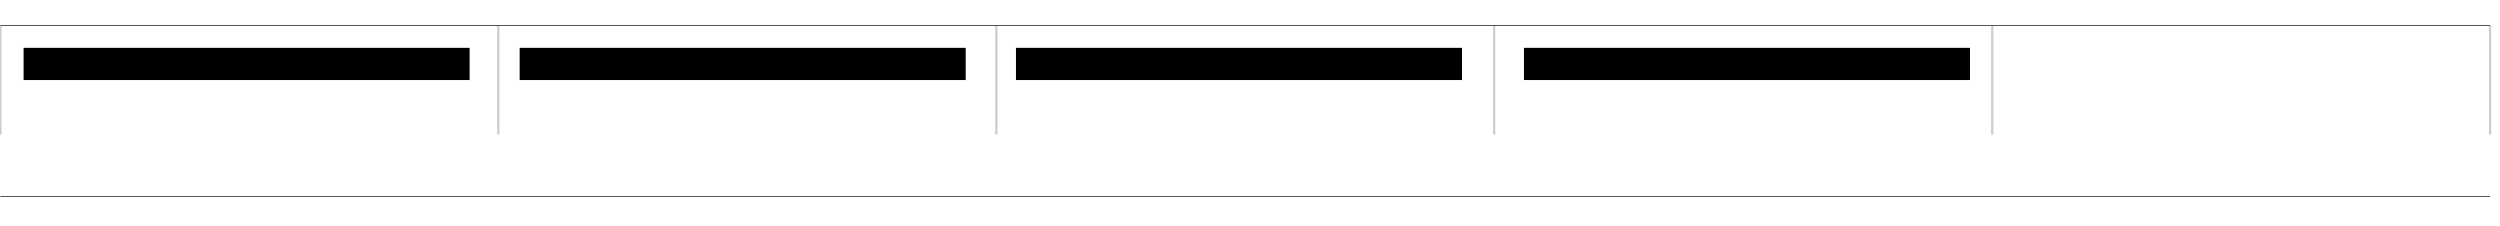 <?xml version="1.0" encoding="UTF-8"?>
<svg xmlns="http://www.w3.org/2000/svg" version="1.1" viewBox="0 0 1133.9 102.7">
  <defs>
    <style>
      .cls-1 {
        fill: #010101;
      }

      .cls-2 {
        stroke-width: .3px;
      }

      .cls-2, .cls-3 {
        fill: none;
        stroke: #010101;
        stroke-miterlimit: 10;
      }

      .cls-3 {
        opacity: .2;
      }
    </style>
  </defs>
  <!-- Generator: Adobe Illustrator 28.7.6, SVG Export Plug-In . SVG Version: 1.2.0 Build 188)  -->
  <g>
    <g id="Layer_1">
      <line class="cls-2" x1=".2" y1="11.5" x2="1129.4" y2="11.5"/>
      <line class="cls-2" x1=".2" y1="89.2" x2="1129.4" y2="89.2"/>
      <g>
        <line class="cls-3" x1=".2" y1="11.6" x2=".2" y2="61"/>
        <line class="cls-3" x1="226" y1="11.6" x2="226" y2="61"/>
        <line class="cls-3" x1="451.9" y1="11.6" x2="451.9" y2="61"/>
        <line class="cls-3" x1="677.7" y1="11.6" x2="677.7" y2="61"/>
        <line class="cls-3" x1="903.6" y1="11.6" x2="903.6" y2="61"/>
        <line class="cls-3" x1="1129.4" y1="11.6" x2="1129.4" y2="61"/>
      </g>
      <rect class="cls-1" x="10.7" y="21.7" width="202.3" height="14.6"/>
      <rect class="cls-1" x="235.7" y="21.7" width="202.3" height="14.6"/>
      <rect class="cls-1" x="460.8" y="21.7" width="202.3" height="14.6"/>
      <rect class="cls-1" x="691.2" y="21.7" width="202.3" height="14.6"/>
    </g>
  </g>
</svg>